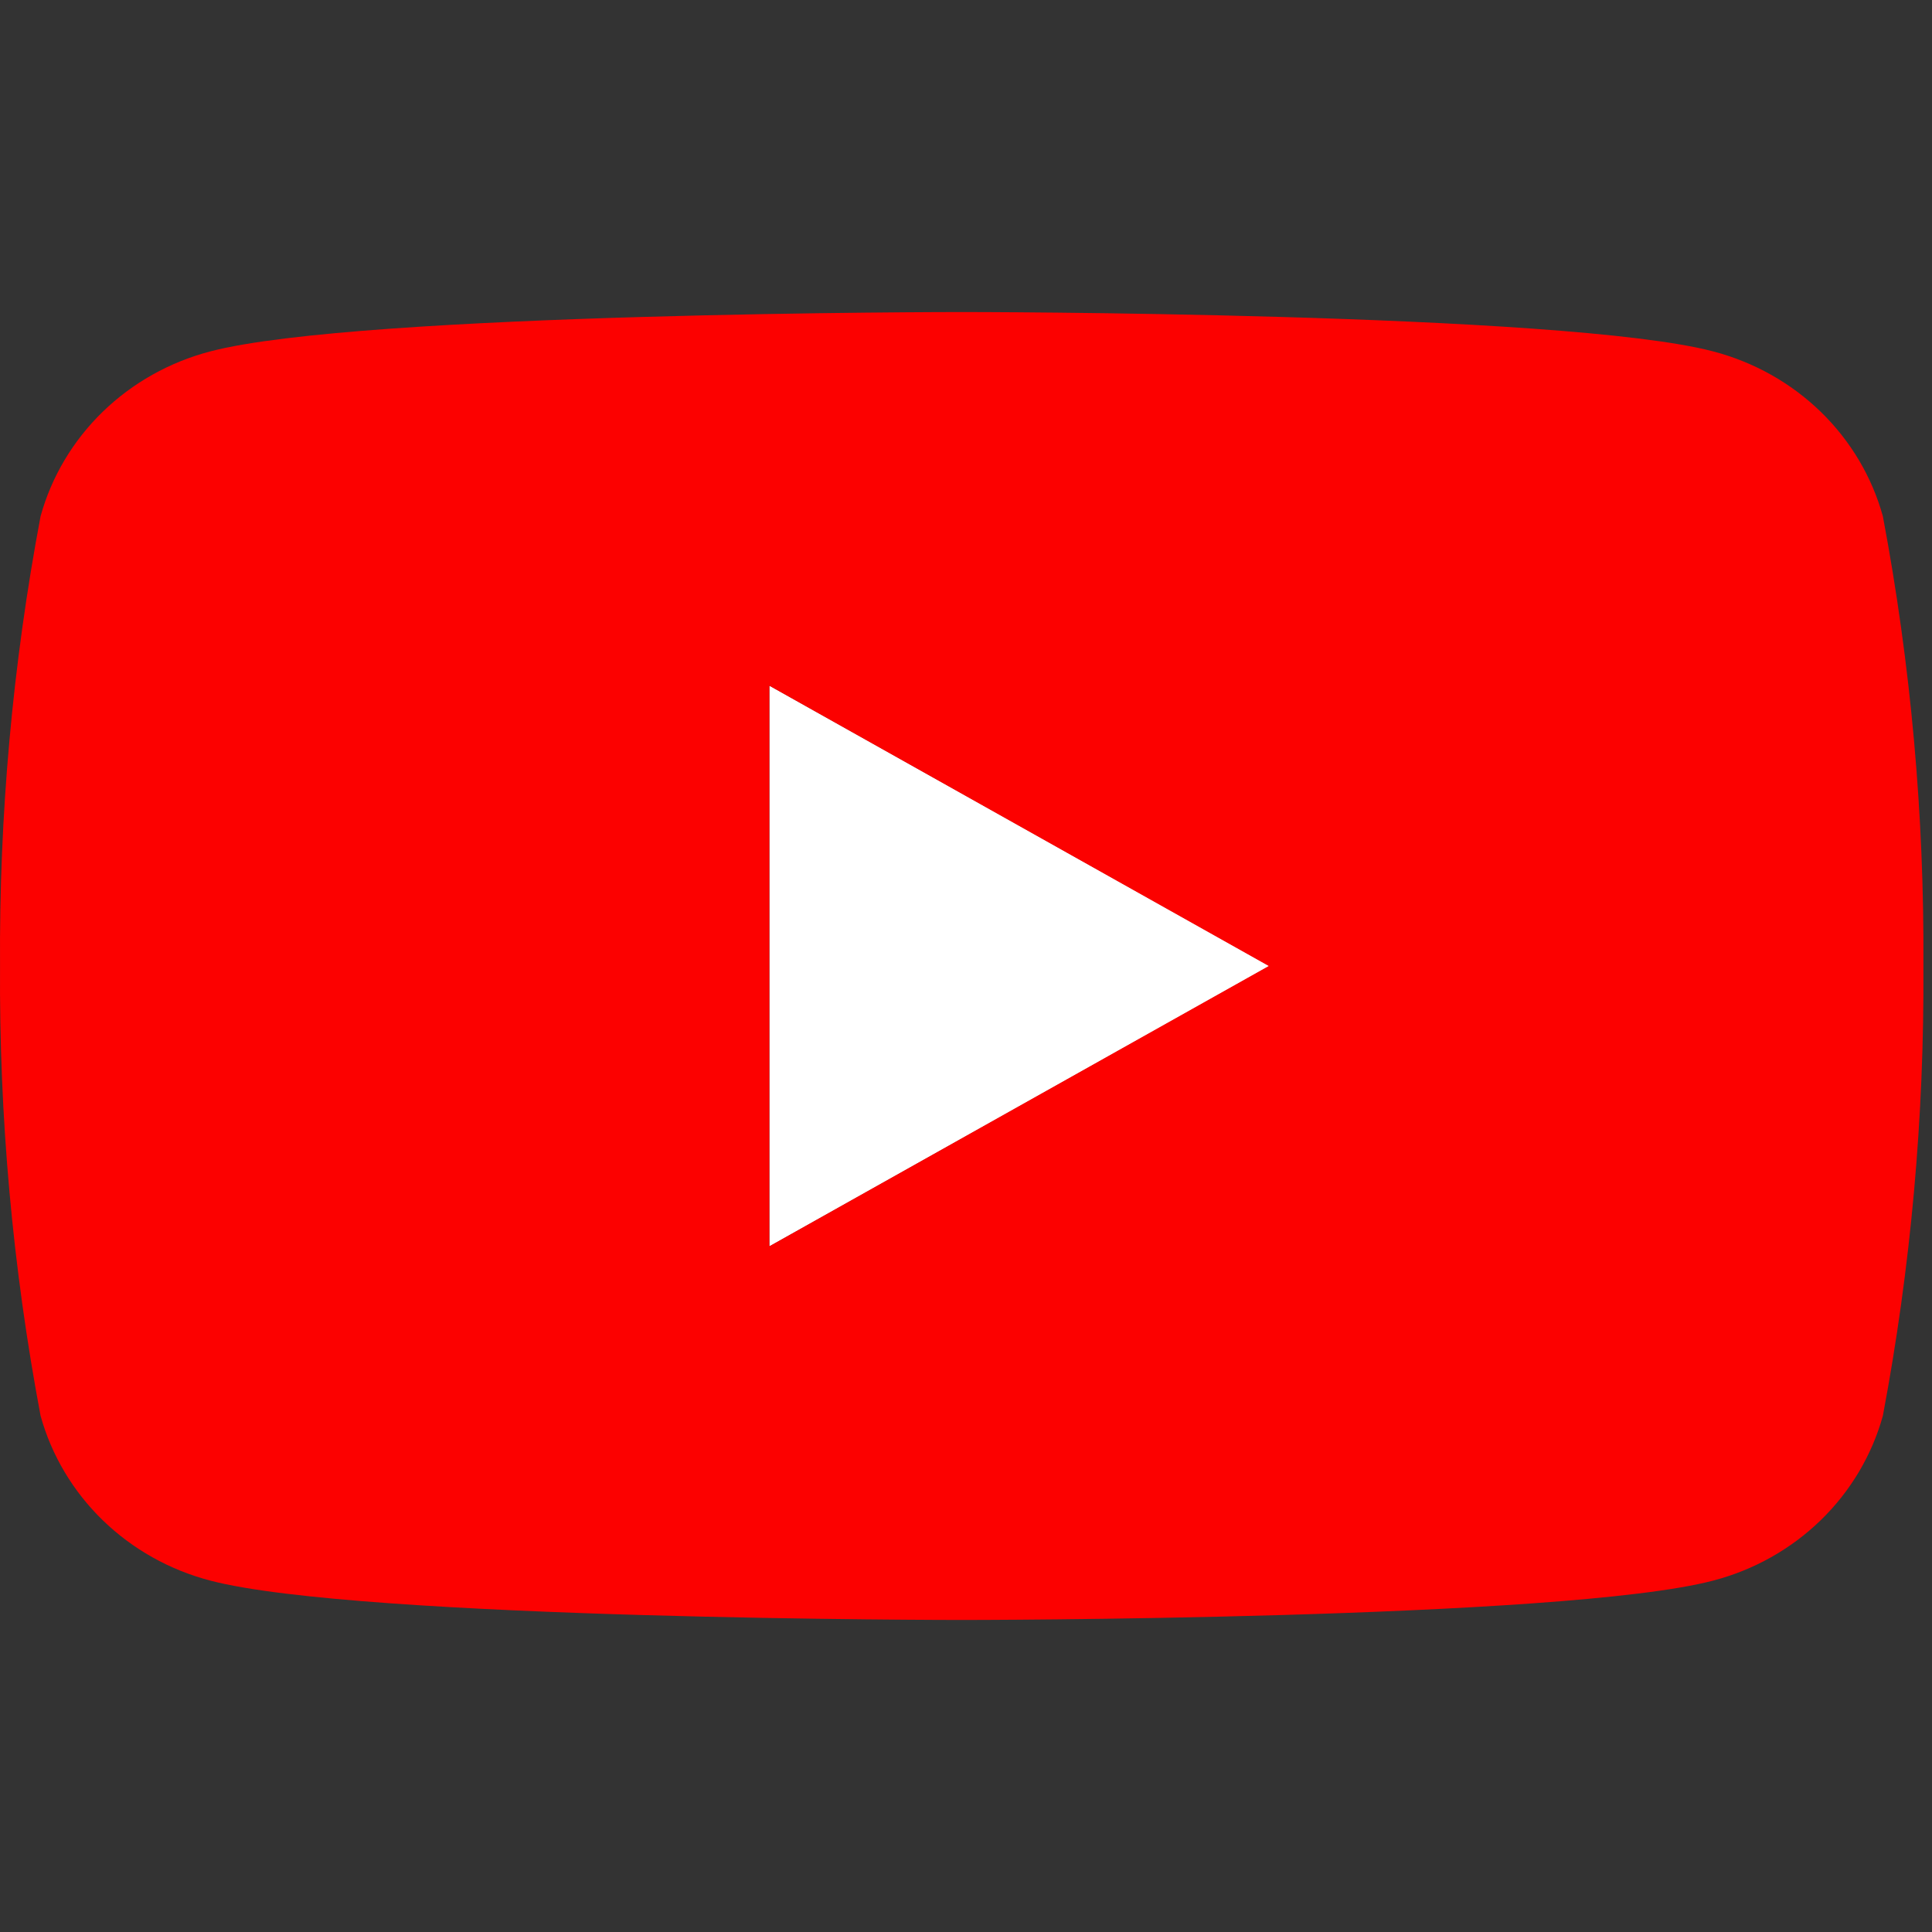 <svg width="53" height="53" viewBox="0 0 53 53" fill="none" xmlns="http://www.w3.org/2000/svg">
<rect x="0" y="0" width="53" height="53" fill="#333333" stroke="none"/>
<g id="YouTube" clip-path="url(#clip0_451_6400)">
<g id="Vector">
<path d="M21.106 34.192V18.808L34.825 26.5L21.106 34.192Z" fill="white"/>
<path d="M51.652 14.162C51.352 13.078 50.764 12.09 49.947 11.296C49.13 10.503 48.113 9.932 46.997 9.64C42.889 8.56 26.383 8.56 26.383 8.56C26.383 8.56 9.875 8.56 5.768 9.64C4.652 9.932 3.635 10.503 2.818 11.296C2.001 12.09 1.413 13.078 1.113 14.162C0.346 18.232 -0.026 22.363 0.001 26.5C-0.026 30.638 0.346 34.769 1.113 38.839C1.413 39.922 2.001 40.91 2.818 41.704C3.635 42.497 4.652 43.069 5.768 43.36C9.875 44.44 26.383 44.44 26.383 44.44C26.383 44.44 42.889 44.44 46.997 43.36C48.113 43.069 49.13 42.497 49.947 41.704C50.764 40.91 51.352 39.922 51.652 38.839C52.419 34.769 52.791 30.638 52.764 26.5C52.791 22.363 52.419 18.232 51.652 14.162ZM21.106 34.189V18.811L34.806 26.5L21.106 34.189Z" fill="#FC0100"/>
</g>
</g>
<defs>
<clipPath id="clip0_451_6400">
<rect width="52.765" height="52.765" fill="white" transform="translate(0 0.118)"/>
</clipPath>
</defs>
</svg>
